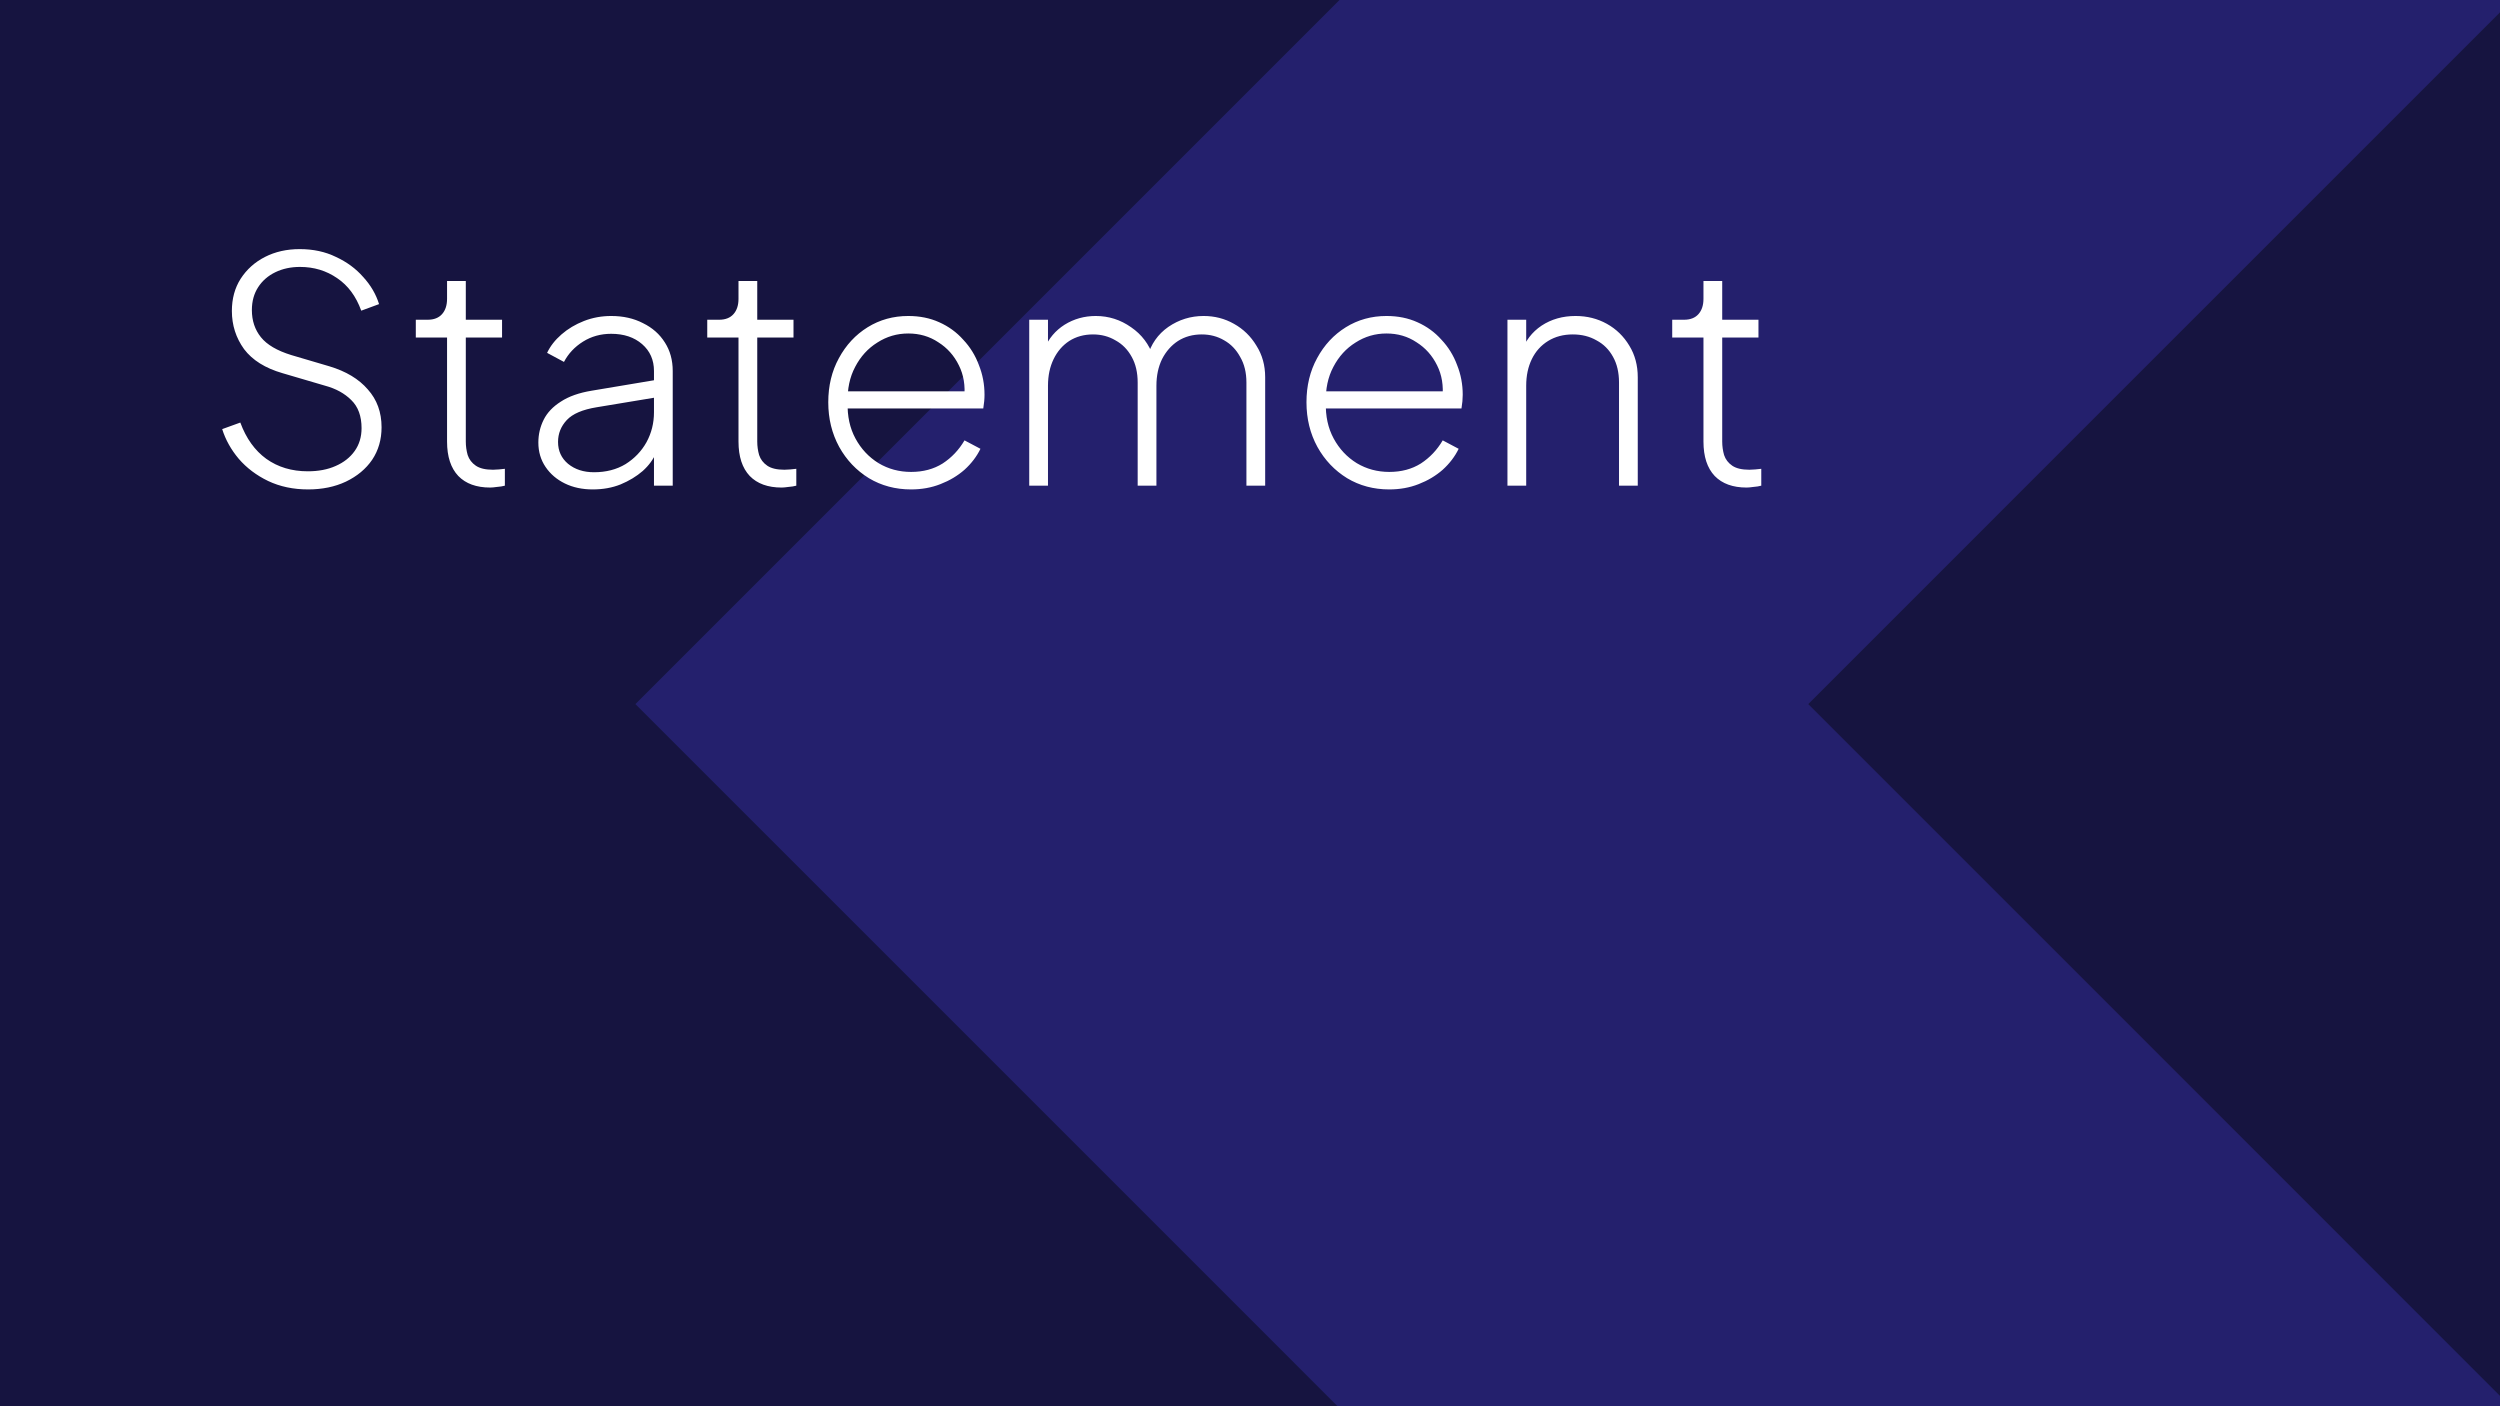 <svg width="1920" height="1080" viewBox="0 0 1920 1080" fill="none" xmlns="http://www.w3.org/2000/svg">
<rect x="0" y="0" width="1920" height="1080" fill="#808080" stroke="none"/>
<g clip-path="url(#clip0_1662_7122)">
<rect width="1920" height="1080" fill="#161440"/>
<path d="M3388.13 3441L488 540.742L3390.61 -2362L3841 -1911.63L1388.74 540.742L3838.48 2990.63L3388.13 3441Z" fill="#24206D"/>
<path d="M236.64 375.88C225.28 375.88 215.04 373.72 205.92 369.4C196.96 365.08 189.44 359.4 183.36 352.36C177.44 345.32 173.2 337.72 170.64 329.56L184.56 324.52C189.04 336.68 195.68 345.96 204.48 352.36C213.44 358.76 224.08 361.96 236.4 361.96C244.56 361.96 251.68 360.6 257.76 357.88C264 355.16 268.88 351.32 272.4 346.36C275.92 341.4 277.68 335.56 277.68 328.84C277.68 319.56 275.04 312.36 269.76 307.24C264.64 302.12 257.92 298.44 249.6 296.2L216.96 286.6C203.68 282.76 193.84 276.6 187.44 268.12C181.2 259.48 178.08 249.72 178.08 238.84C178.08 229.4 180.32 221.16 184.8 214.12C189.44 206.92 195.68 201.32 203.52 197.32C211.36 193.32 220.24 191.32 230.16 191.32C240.56 191.32 249.84 193.32 258 197.32C266.32 201.16 273.28 206.28 278.88 212.68C284.64 218.92 288.72 225.88 291.12 233.56L277.44 238.6C273.44 227.56 267.28 219.24 258.96 213.64C250.64 207.88 241.12 205 230.4 205C223.36 205 217.04 206.36 211.44 209.08C205.84 211.8 201.44 215.64 198.24 220.6C195.04 225.56 193.44 231.4 193.44 238.12C193.44 246.28 195.76 253.24 200.4 259C205.04 264.76 212.8 269.32 223.68 272.68L252.96 281.32C265.76 285.16 275.6 291.08 282.48 299.08C289.52 306.92 293.04 316.6 293.04 328.12C293.04 337.56 290.64 345.88 285.84 353.08C281.04 360.12 274.32 365.72 265.68 369.88C257.2 373.88 247.52 375.88 236.64 375.88ZM376.459 374.44C365.899 374.44 357.739 371.48 351.979 365.56C346.219 359.48 343.339 350.68 343.339 339.16V259.24H319.339V245.56H328.459C333.259 245.56 336.939 244.12 339.499 241.24C342.059 238.36 343.339 234.44 343.339 229.48V215.8H357.739V245.56H385.579V259.24H357.739V339.16C357.739 342.68 358.219 346.12 359.179 349.48C360.299 352.84 362.379 355.56 365.419 357.64C368.459 359.72 372.859 360.76 378.619 360.76C379.899 360.76 381.419 360.68 383.179 360.52C385.099 360.36 386.619 360.2 387.739 360.04V373C385.979 373.48 383.979 373.8 381.739 373.96C379.499 374.28 377.739 374.44 376.459 374.44ZM455.213 375.88C447.213 375.88 440.093 374.36 433.853 371.32C427.613 368.28 422.653 364.04 418.973 358.6C415.293 353.16 413.453 346.92 413.453 339.88C413.453 333.64 414.813 327.8 417.533 322.36C420.253 316.92 424.653 312.28 430.733 308.44C436.813 304.44 444.733 301.64 454.493 300.04L506.093 291.4V304.84L458.333 312.76C447.453 314.52 439.773 317.8 435.293 322.6C430.813 327.4 428.573 333 428.573 339.4C428.573 346.28 431.133 351.88 436.253 356.2C441.533 360.52 448.173 362.68 456.173 362.68C465.453 362.68 473.533 360.6 480.413 356.44C487.293 352.12 492.653 346.52 496.493 339.64C500.333 332.6 502.253 324.92 502.253 316.6V284.92C502.253 276.44 499.213 269.56 493.133 264.28C487.053 259 479.133 256.36 469.372 256.36C461.373 256.36 454.173 258.36 447.773 262.36C441.373 266.36 436.493 271.56 433.133 277.96L420.173 271C422.573 265.88 426.253 261.16 431.213 256.84C436.173 252.52 441.933 249.08 448.493 246.52C455.053 243.96 462.013 242.68 469.372 242.68C478.653 242.68 486.813 244.52 493.853 248.2C501.053 251.72 506.653 256.68 510.653 263.08C514.653 269.32 516.653 276.6 516.653 284.92V373H502.253V346.36L503.933 347.56C501.853 352.68 498.413 357.4 493.613 361.72C488.813 365.88 483.133 369.32 476.573 372.04C470.173 374.6 463.053 375.88 455.213 375.88ZM600.287 374.44C589.727 374.44 581.567 371.48 575.807 365.56C570.047 359.48 567.167 350.68 567.167 339.16V259.24H543.167V245.56H552.287C557.087 245.56 560.767 244.12 563.327 241.24C565.887 238.36 567.167 234.44 567.167 229.48V215.8H581.567V245.56H609.407V259.24H581.567V339.16C581.567 342.68 582.047 346.12 583.007 349.48C584.127 352.84 586.207 355.56 589.247 357.64C592.287 359.72 596.687 360.76 602.447 360.76C603.727 360.76 605.247 360.68 607.007 360.52C608.927 360.36 610.447 360.2 611.567 360.04V373C609.807 373.48 607.807 373.8 605.567 373.96C603.327 374.28 601.567 374.44 600.287 374.44ZM699.709 375.88C687.709 375.88 676.909 373 667.309 367.24C657.709 361.32 650.109 353.32 644.509 343.24C638.909 333 636.109 321.56 636.109 308.92C636.109 296.28 638.829 285 644.269 275.08C649.709 265 657.069 257.08 666.349 251.32C675.629 245.56 686.029 242.68 697.549 242.68C706.349 242.68 714.269 244.28 721.309 247.48C728.509 250.68 734.669 255.16 739.789 260.92C745.069 266.52 749.069 273 751.789 280.36C754.669 287.56 756.109 295.16 756.109 303.16C756.109 304.76 756.029 306.44 755.869 308.2C755.709 309.96 755.469 311.8 755.149 313.72H644.509V300.52H746.989L740.509 305.56C741.469 296.28 740.109 287.96 736.429 280.6C732.749 273.08 727.469 267.16 720.589 262.84C713.869 258.36 706.189 256.12 697.549 256.12C688.909 256.12 680.989 258.44 673.789 263.08C666.589 267.56 660.909 273.8 656.749 281.8C652.589 289.64 650.669 298.76 650.989 309.16C650.669 319.56 652.669 328.76 656.989 336.76C661.309 344.76 667.229 351.08 674.749 355.72C682.269 360.2 690.589 362.44 699.709 362.44C708.989 362.44 717.069 360.28 723.949 355.96C730.829 351.48 736.429 345.56 740.749 338.2L752.989 344.68C750.109 350.6 746.029 355.96 740.749 360.76C735.469 365.4 729.309 369.08 722.269 371.8C715.389 374.52 707.869 375.88 699.709 375.88ZM790.451 373V245.56H804.851V271.24L802.211 267.64C805.411 259.96 810.531 253.88 817.571 249.4C824.771 244.92 832.771 242.68 841.571 242.68C851.491 242.68 860.531 245.56 868.691 251.32C876.851 256.92 882.531 264.44 885.731 273.88L881.171 274.12C883.891 264.36 889.251 256.68 897.251 251.08C905.411 245.48 914.451 242.68 924.371 242.68C932.851 242.68 940.611 244.68 947.651 248.68C954.851 252.68 960.611 258.28 964.931 265.48C969.411 272.52 971.651 280.6 971.651 289.72V373H957.251V293.8C957.251 286.12 955.651 279.56 952.451 274.12C949.411 268.52 945.331 264.28 940.211 261.4C935.091 258.36 929.331 256.84 922.931 256.84C916.051 256.84 909.971 258.52 904.691 261.88C899.571 265.24 895.491 269.88 892.451 275.8C889.571 281.72 888.131 288.52 888.131 296.2V373H873.731V293.8C873.731 286.12 872.211 279.56 869.171 274.12C866.131 268.52 861.971 264.28 856.691 261.4C851.571 258.36 845.811 256.84 839.411 256.84C832.531 256.84 826.451 258.52 821.171 261.88C816.051 265.24 812.051 269.88 809.171 275.8C806.291 281.72 804.851 288.52 804.851 296.2V373H790.451ZM1066.97 375.88C1054.97 375.88 1044.17 373 1034.57 367.24C1024.97 361.32 1017.37 353.32 1011.77 343.24C1006.17 333 1003.37 321.56 1003.37 308.92C1003.37 296.28 1006.09 285 1011.53 275.08C1016.97 265 1024.33 257.08 1033.61 251.32C1042.89 245.56 1053.29 242.68 1064.81 242.68C1073.61 242.68 1081.53 244.28 1088.57 247.48C1095.77 250.68 1101.93 255.16 1107.05 260.92C1112.33 266.52 1116.33 273 1119.05 280.36C1121.93 287.56 1123.37 295.16 1123.37 303.16C1123.37 304.76 1123.29 306.44 1123.13 308.2C1122.97 309.96 1122.73 311.8 1122.41 313.72H1011.77V300.52H1114.25L1107.77 305.56C1108.73 296.28 1107.37 287.96 1103.69 280.6C1100.01 273.08 1094.73 267.16 1087.85 262.84C1081.13 258.36 1073.45 256.12 1064.81 256.12C1056.17 256.12 1048.25 258.44 1041.05 263.08C1033.85 267.56 1028.17 273.8 1024.01 281.8C1019.85 289.64 1017.93 298.76 1018.25 309.16C1017.93 319.56 1019.93 328.76 1024.25 336.76C1028.57 344.76 1034.49 351.08 1042.01 355.72C1049.53 360.2 1057.85 362.44 1066.97 362.44C1076.25 362.44 1084.33 360.28 1091.21 355.96C1098.09 351.48 1103.69 345.56 1108.01 338.2L1120.25 344.68C1117.37 350.6 1113.29 355.96 1108.01 360.76C1102.73 365.4 1096.57 369.08 1089.53 371.8C1082.65 374.52 1075.13 375.88 1066.97 375.88ZM1157.72 373V245.56H1172.12V271.24L1168.52 270.28C1171.4 261.8 1176.52 255.08 1183.88 250.12C1191.4 245.16 1200.12 242.68 1210.04 242.68C1218.84 242.68 1226.84 244.68 1234.04 248.68C1241.24 252.68 1247 258.28 1251.32 265.48C1255.64 272.52 1257.8 280.6 1257.8 289.72V373H1243.4V293.8C1243.4 286.12 1241.88 279.56 1238.84 274.12C1235.8 268.52 1231.56 264.28 1226.12 261.4C1220.84 258.36 1214.76 256.84 1207.88 256.84C1200.68 256.84 1194.36 258.52 1188.92 261.88C1183.48 265.24 1179.32 269.88 1176.44 275.8C1173.56 281.72 1172.12 288.52 1172.12 296.2V373H1157.72ZM1341.38 374.44C1330.82 374.44 1322.66 371.48 1316.9 365.56C1311.14 359.48 1308.26 350.68 1308.26 339.16V259.24H1284.26V245.56H1293.38C1298.18 245.56 1301.86 244.12 1304.42 241.24C1306.98 238.36 1308.26 234.44 1308.26 229.48V215.8H1322.66V245.56H1350.5V259.24H1322.66V339.16C1322.66 342.68 1323.14 346.12 1324.1 349.48C1325.22 352.84 1327.3 355.56 1330.34 357.64C1333.38 359.72 1337.78 360.76 1343.54 360.76C1344.82 360.76 1346.34 360.68 1348.1 360.52C1350.02 360.36 1351.54 360.2 1352.66 360.04V373C1350.9 373.48 1348.9 373.8 1346.66 373.96C1344.42 374.28 1342.66 374.44 1341.38 374.44Z" fill="white"/>
</g>
<defs>
<clipPath id="clip0_1662_7122">
<rect width="1920" height="1080" fill="white"/>
</clipPath>
</defs>
</svg>
